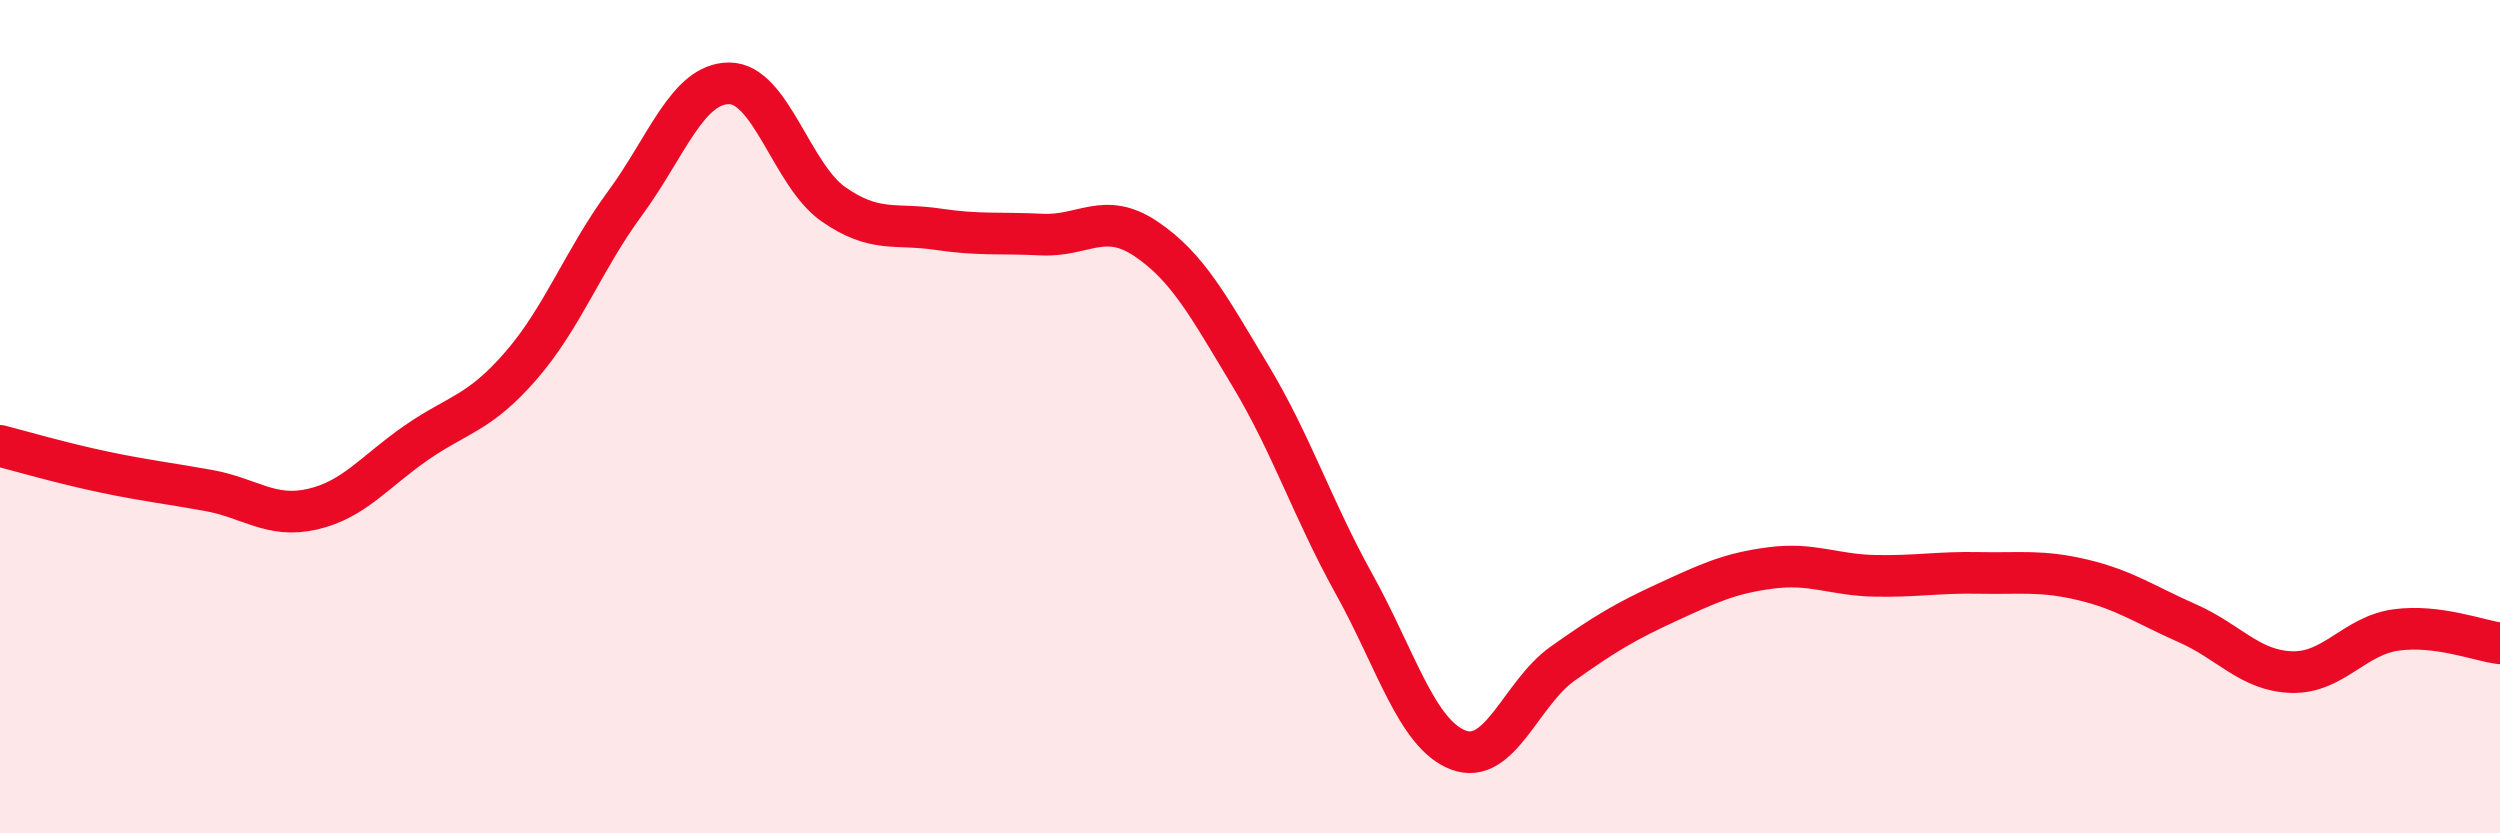 
    <svg width="60" height="20" viewBox="0 0 60 20" xmlns="http://www.w3.org/2000/svg">
      <path
        d="M 0,10.7 C 0.5,10.83 1.5,11.12 2.5,11.33 C 3.5,11.54 4,11.59 5,11.77 C 6,11.95 6.5,12.45 7.5,12.22 C 8.5,11.99 9,11.31 10,10.62 C 11,9.93 11.5,9.93 12.5,8.78 C 13.5,7.63 14,6.24 15,4.88 C 16,3.52 16.5,2 17.5,2 C 18.5,2 19,4.2 20,4.9 C 21,5.6 21.5,5.35 22.5,5.5 C 23.5,5.65 24,5.58 25,5.63 C 26,5.68 26.5,5.06 27.5,5.73 C 28.5,6.4 29,7.34 30,9 C 31,10.66 31.5,12.22 32.5,14.02 C 33.5,15.82 34,17.62 35,18 C 36,18.38 36.5,16.64 37.5,15.93 C 38.5,15.22 39,14.92 40,14.46 C 41,14 41.5,13.76 42.5,13.63 C 43.5,13.5 44,13.8 45,13.82 C 46,13.84 46.5,13.73 47.5,13.75 C 48.5,13.77 49,13.68 50,13.92 C 51,14.16 51.5,14.52 52.5,14.96 C 53.5,15.4 54,16.1 55,16.13 C 56,16.16 56.5,15.26 57.5,15.12 C 58.5,14.98 59.5,15.38 60,15.44L60 20L0 20Z"
        fill="#EB0A25"
        opacity="0.1"
        stroke-linecap="round"
        stroke-linejoin="round"
      />
      <path
        d="M 0,10.7 C 0.5,10.83 1.5,11.12 2.5,11.33 C 3.5,11.54 4,11.59 5,11.77 C 6,11.95 6.5,12.45 7.5,12.22 C 8.5,11.99 9,11.31 10,10.62 C 11,9.93 11.5,9.93 12.5,8.78 C 13.5,7.63 14,6.24 15,4.88 C 16,3.52 16.5,2 17.5,2 C 18.5,2 19,4.2 20,4.9 C 21,5.6 21.5,5.35 22.5,5.5 C 23.5,5.65 24,5.58 25,5.63 C 26,5.68 26.5,5.06 27.5,5.73 C 28.5,6.4 29,7.34 30,9 C 31,10.66 31.5,12.22 32.5,14.02 C 33.5,15.82 34,17.62 35,18 C 36,18.38 36.5,16.64 37.5,15.93 C 38.5,15.22 39,14.92 40,14.46 C 41,14 41.5,13.76 42.5,13.63 C 43.5,13.5 44,13.8 45,13.82 C 46,13.84 46.5,13.73 47.5,13.75 C 48.5,13.77 49,13.68 50,13.92 C 51,14.16 51.5,14.52 52.5,14.96 C 53.5,15.4 54,16.1 55,16.13 C 56,16.16 56.5,15.26 57.5,15.12 C 58.5,14.98 59.5,15.38 60,15.44"
        stroke="#EB0A25"
        stroke-width="1"
        fill="none"
        stroke-linecap="round"
        stroke-linejoin="round"
      />
    </svg>
  